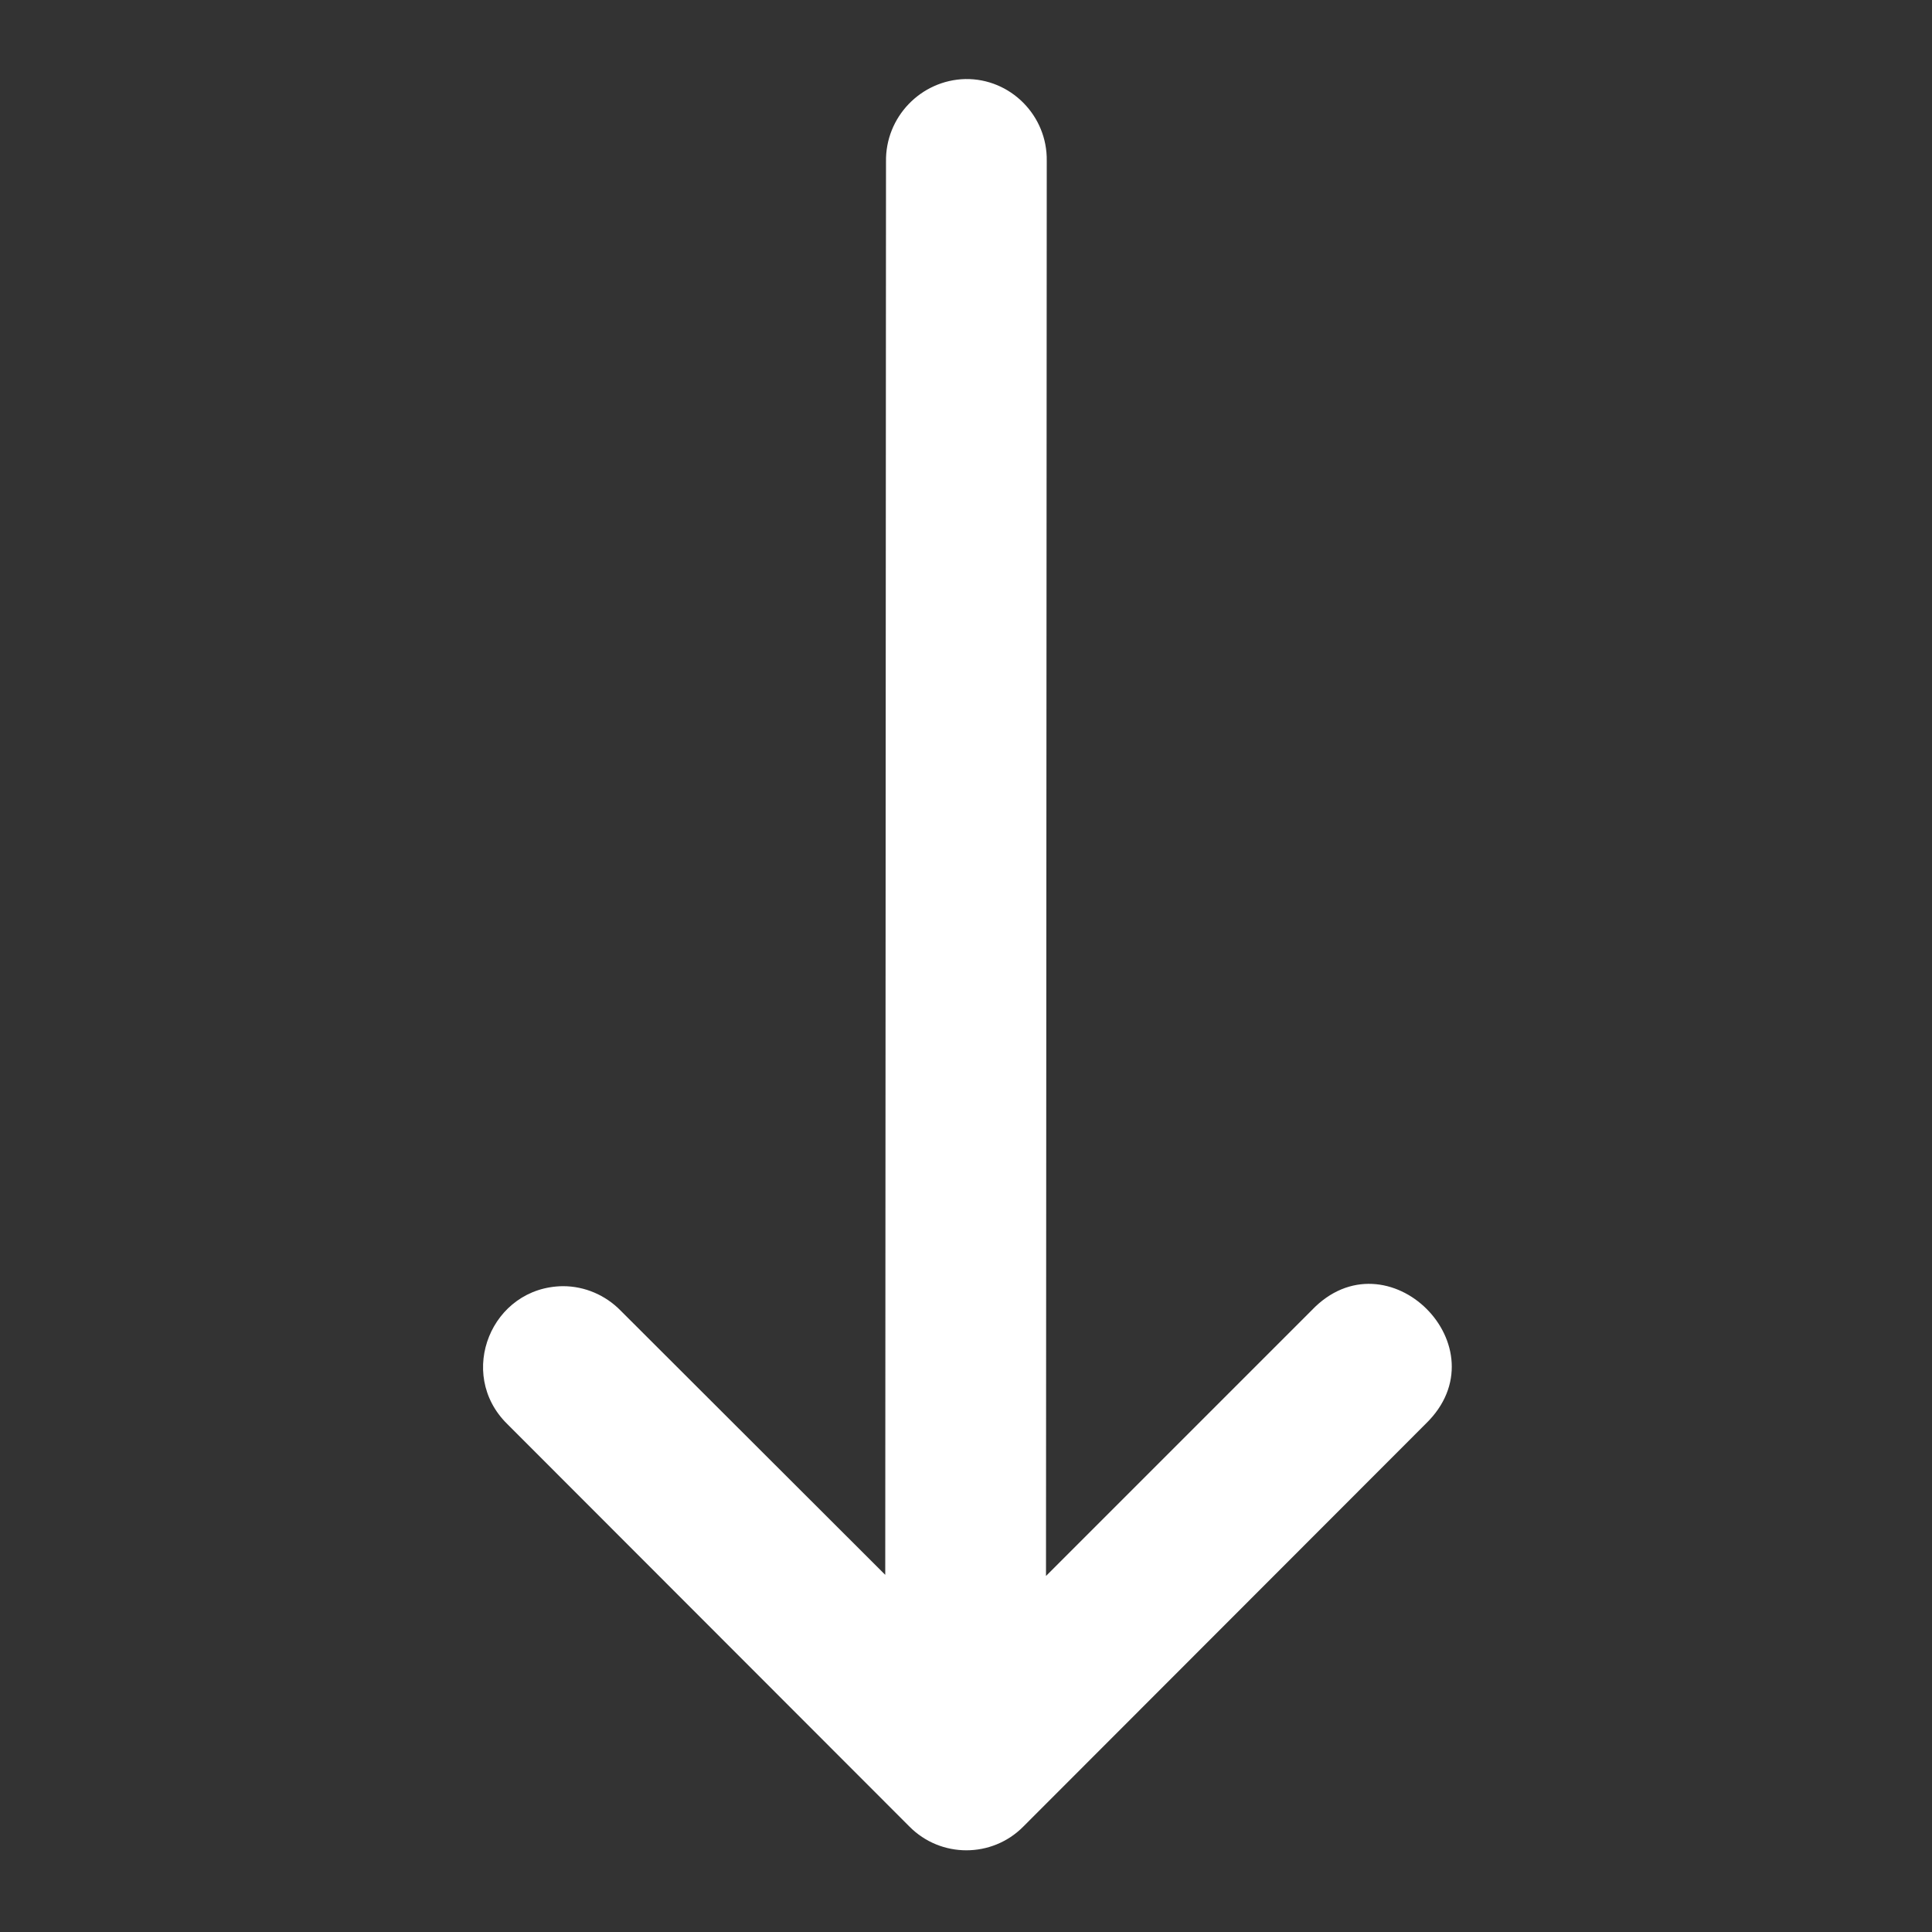 <?xml version="1.0" encoding="utf-8"?>
<!-- Generator: Adobe Illustrator 25.2.0, SVG Export Plug-In . SVG Version: 6.00 Build 0)  -->
<svg version="1.1" id="svg10654" xmlns:svg="http://www.w3.org/2000/svg"
	 xmlns="http://www.w3.org/2000/svg" xmlns:xlink="http://www.w3.org/1999/xlink" x="0px" y="0px" viewBox="0 0 512 512"
	 style="enable-background:new 0 0 512 512;" xml:space="preserve">
<rect x="0" y="0" width="512" height="512" fill="#333333" stroke="none"/>
<style type="text/css">
	.st0{fill:#FFFFFF;}
</style>
<g id="layer1" transform="translate(0 -290.65)">
	<path id="path9425" vector-effect="none" class="st0" d="M234.8,333.5l-0.2,374.5l-70.1-70c-4-4.1-9.5-6.5-15.3-6.5
		c-19,0.2-28.3,23.2-14.8,36.5l106.6,106.7c8.3,8.4,21.9,8.4,30.2,0l106.6-106.7c20.9-20.2-10.2-51.1-30.2-30.1l-70.4,70.4l0.2-375
		c0.2-12-9.6-21.9-21.6-21.7C244,311.9,234.6,321.7,234.8,333.5L234.8,333.5z"/>
</g>
</svg>
